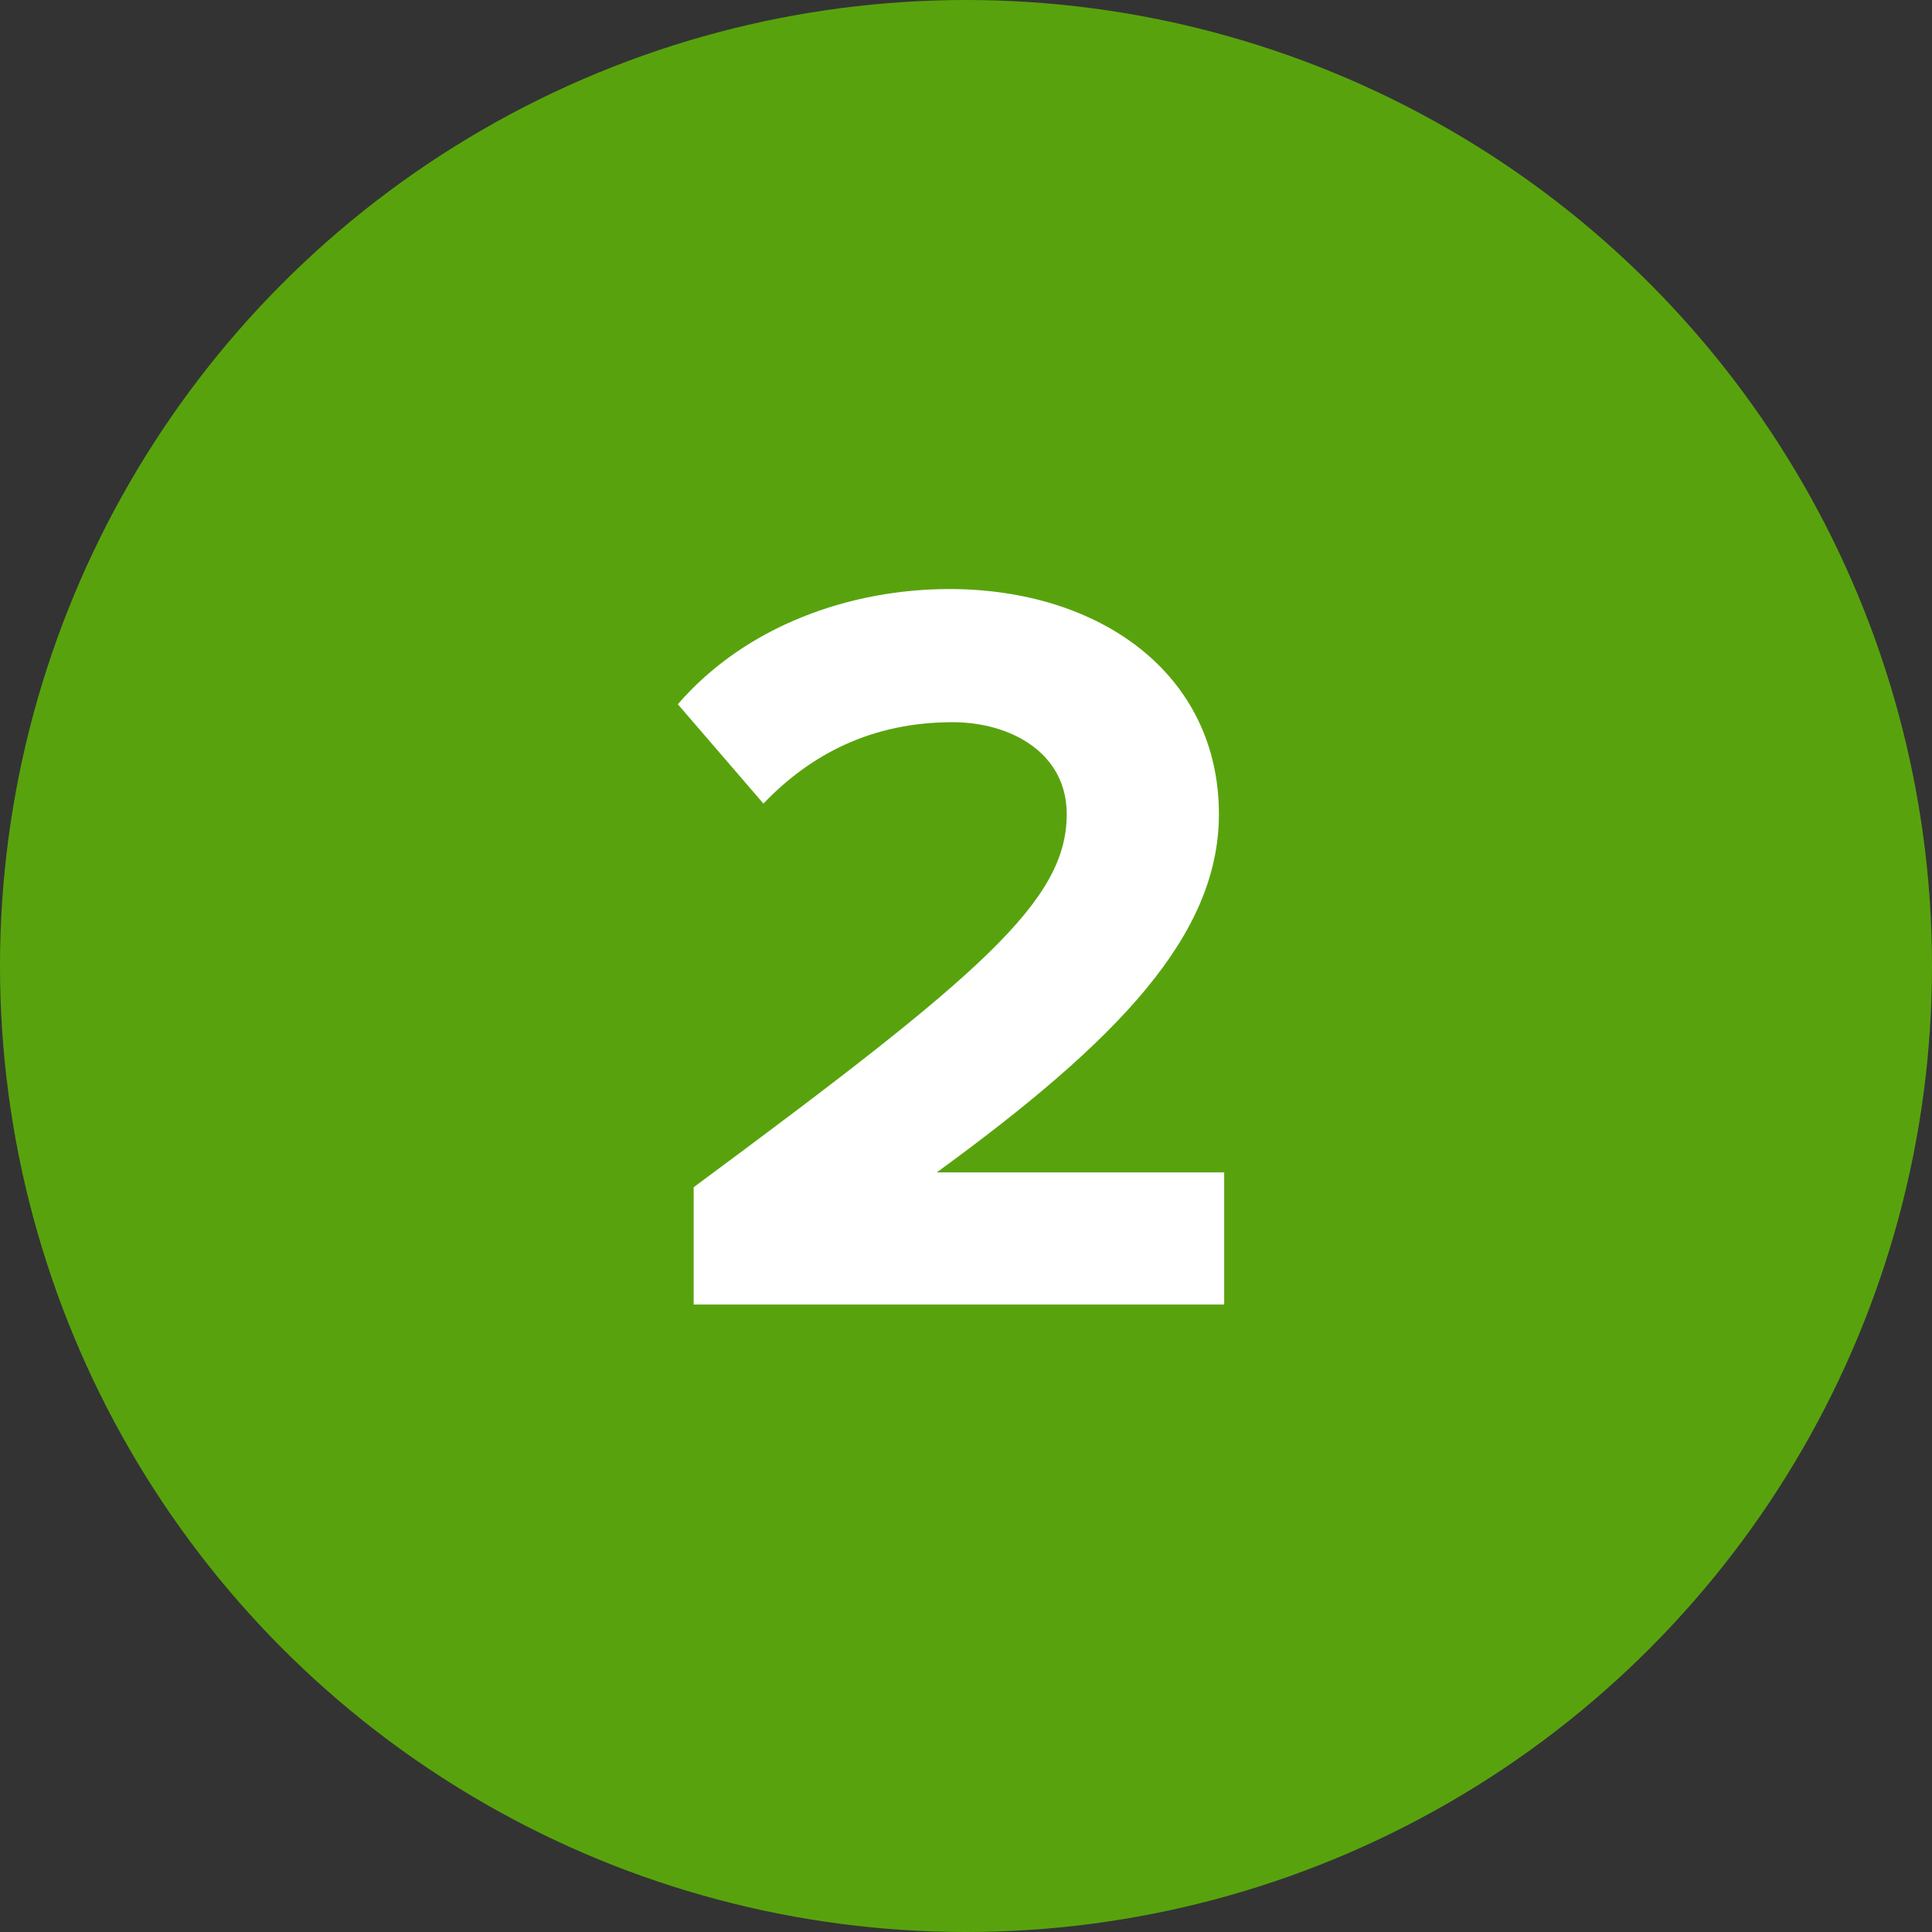 <?xml version="1.0" encoding="UTF-8"?> <svg xmlns="http://www.w3.org/2000/svg" width="117" height="117" viewBox="0 0 117 117" fill="none"><rect x="0" y="0" width="117" height="117" fill="#333333" stroke="none"/> <circle cx="58.5" cy="58.5" r="58.5" fill="#58A30D"></circle> <path d="M74.136 79V71H56.728C67.8 62.936 73.816 56.6 73.816 49.304C73.816 40.792 66.584 35.672 57.496 35.672C51.544 35.672 45.208 37.848 41.048 42.648L46.232 48.664C49.112 45.656 52.824 43.736 57.688 43.736C61.208 43.736 64.6 45.592 64.6 49.304C64.6 54.552 59.48 58.968 42.008 71.896V79H74.136Z" fill="white"></path> </svg> 